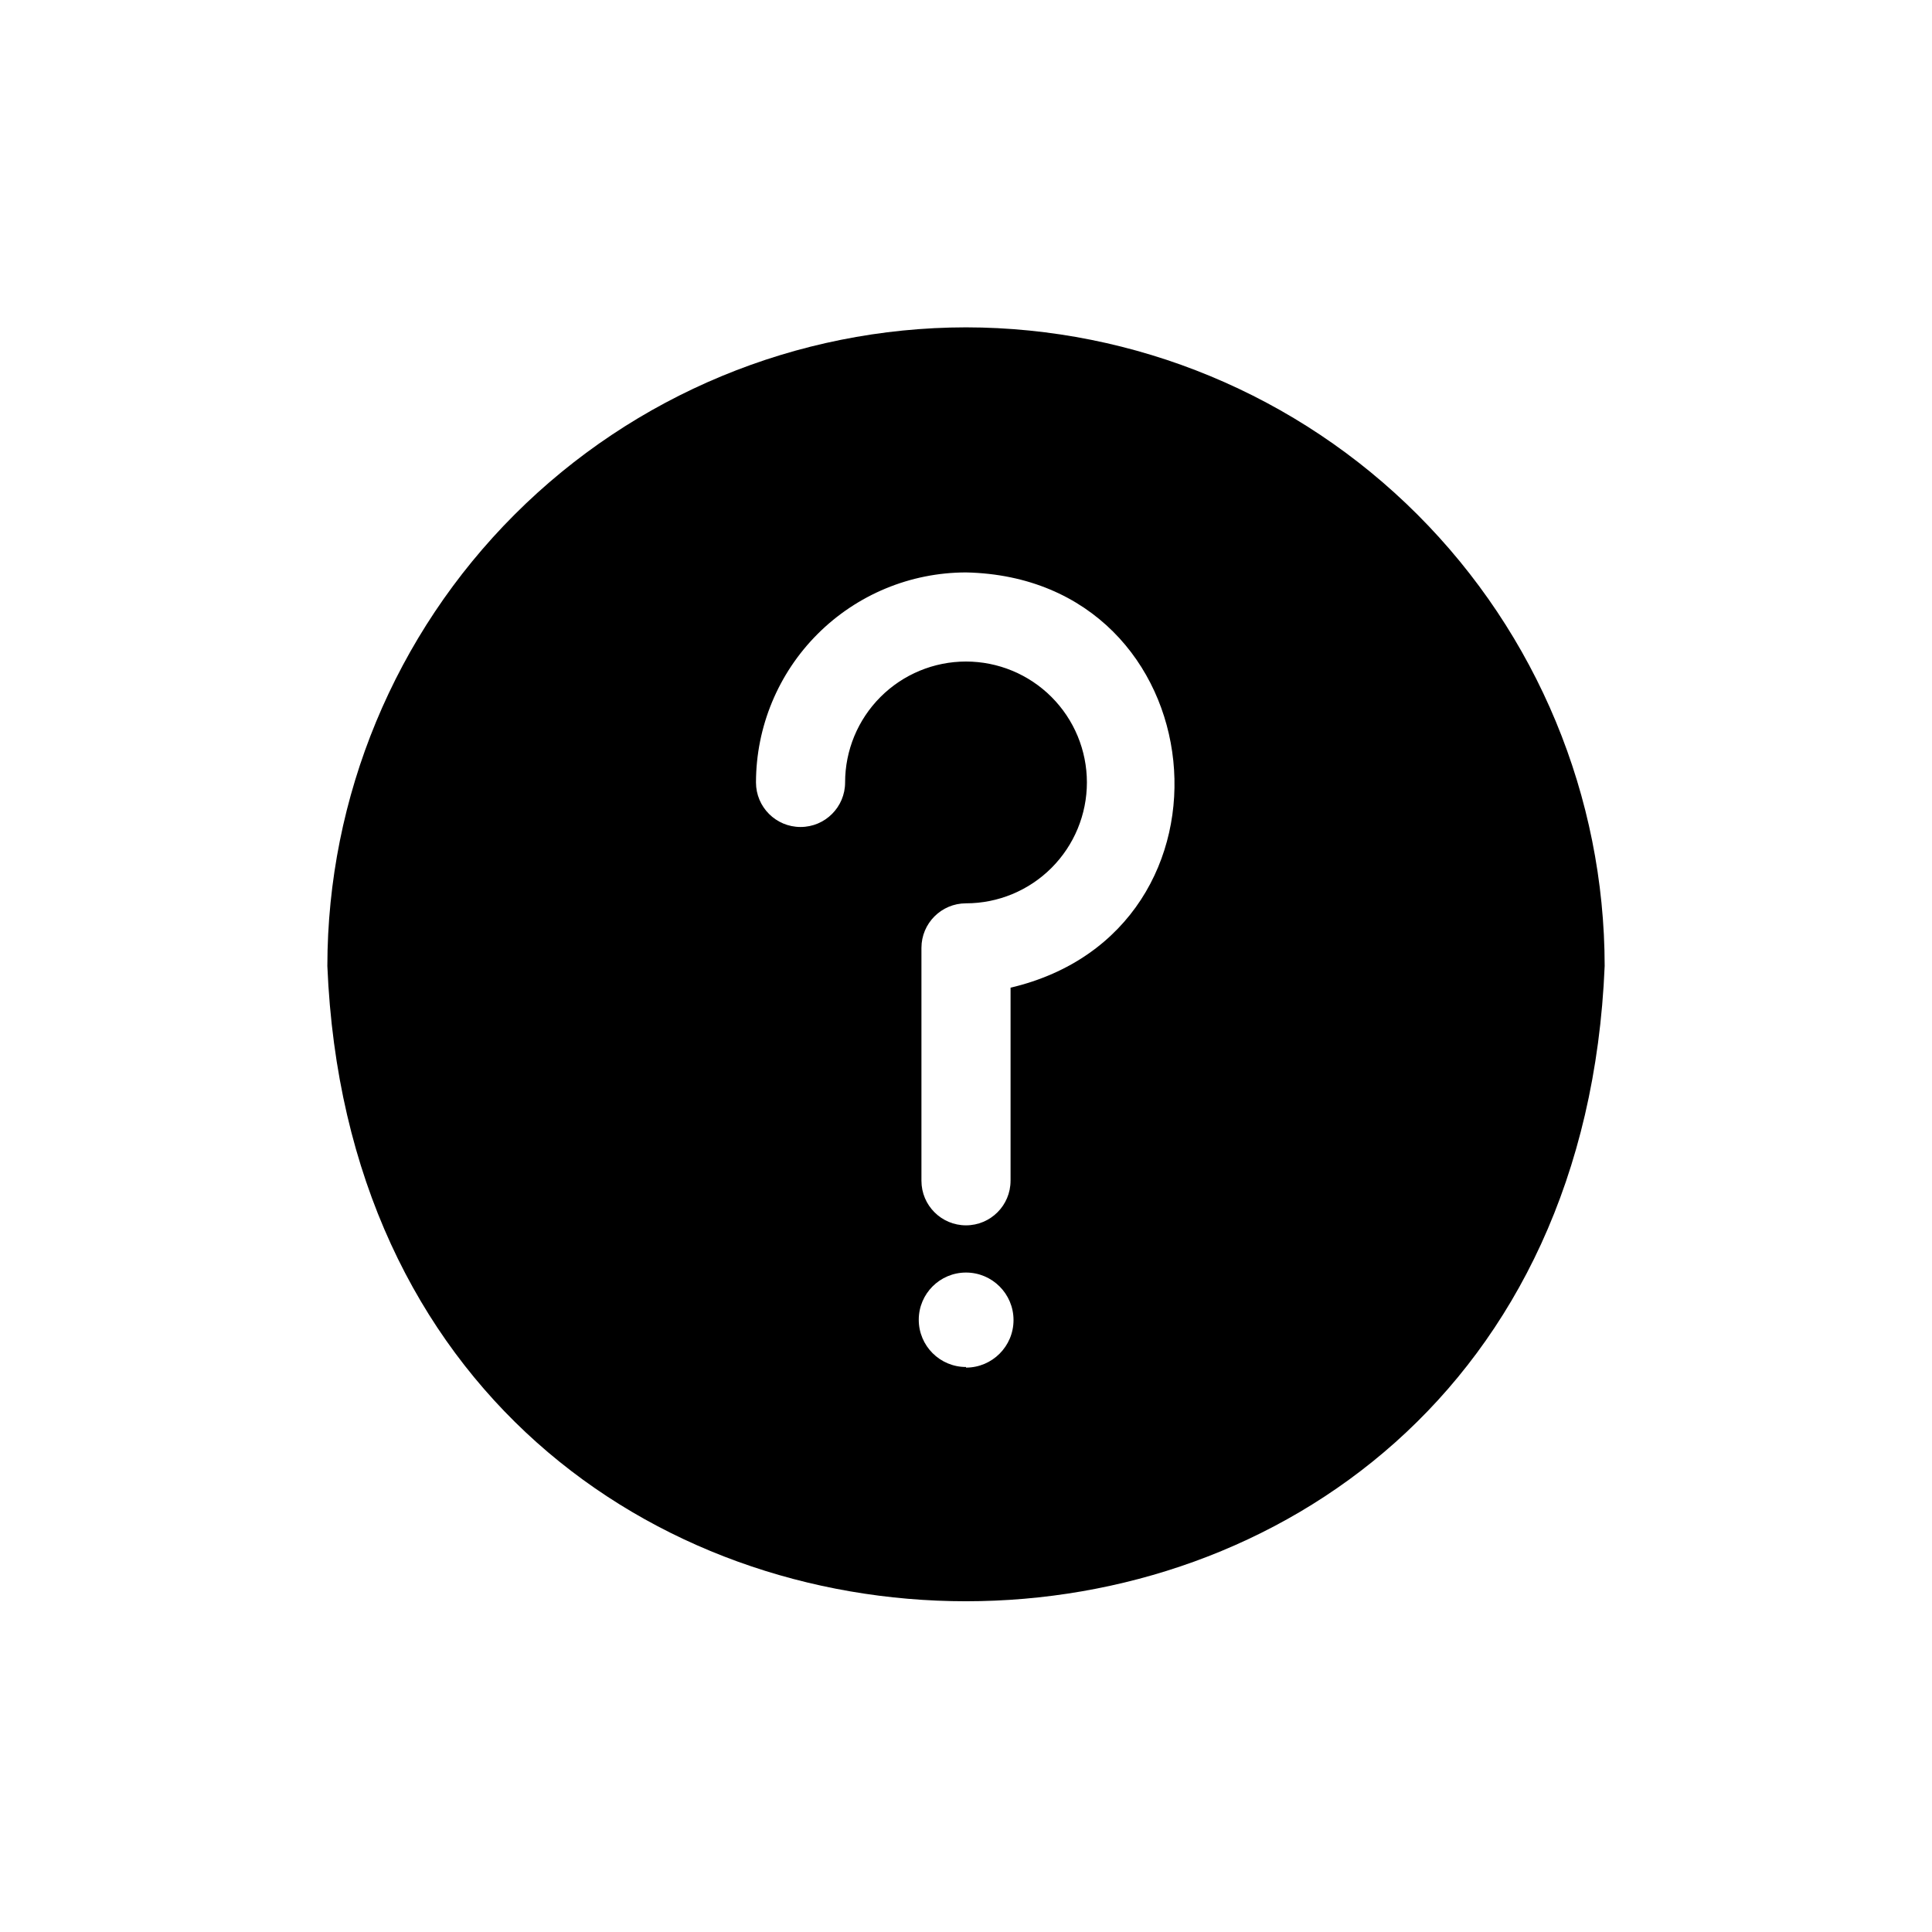 <?xml version="1.0" encoding="UTF-8"?>
<!-- Uploaded to: ICON Repo, www.svgrepo.com, Generator: ICON Repo Mixer Tools -->
<svg fill="#000000" width="800px" height="800px" version="1.1" viewBox="144 144 512 512" xmlns="http://www.w3.org/2000/svg">
 <path d="m400 230.75c-44.875 0.043-87.902 17.887-119.63 49.617-31.73 31.73-49.574 74.758-49.617 119.63 9.289 224.51 329.21 224.43 338.5 0-0.039-44.875-17.887-87.902-49.617-119.63-31.73-31.73-74.754-49.574-119.63-49.617zm0 275.52c-6.914 0-12.52-5.602-12.52-12.516 0-6.914 5.606-12.516 12.52-12.516 6.953 0 12.594 5.637 12.594 12.594s-5.641 12.598-12.594 12.598zm11.809-100.68v51.324l-0.004 0.004c0 6.519-5.285 11.809-11.805 11.809-6.523 0-11.809-5.289-11.809-11.809v-61.719c0-6.519 5.285-11.809 11.809-11.809 8.496 0 16.645-3.375 22.652-9.383 6.008-6.008 9.387-14.156 9.387-22.656 0-8.496-3.379-16.645-9.387-22.652-6.008-6.008-14.156-9.387-22.652-9.387-8.5 0-16.648 3.379-22.656 9.387-6.008 6.008-9.383 14.156-9.383 22.652 0 6.523-5.289 11.809-11.809 11.809-6.523 0-11.809-5.285-11.809-11.809 0.02-14.754 5.891-28.898 16.324-39.328 10.434-10.434 24.578-16.305 39.332-16.324 66.598 1.414 75.965 94.934 11.805 110.05z"/>
</svg>